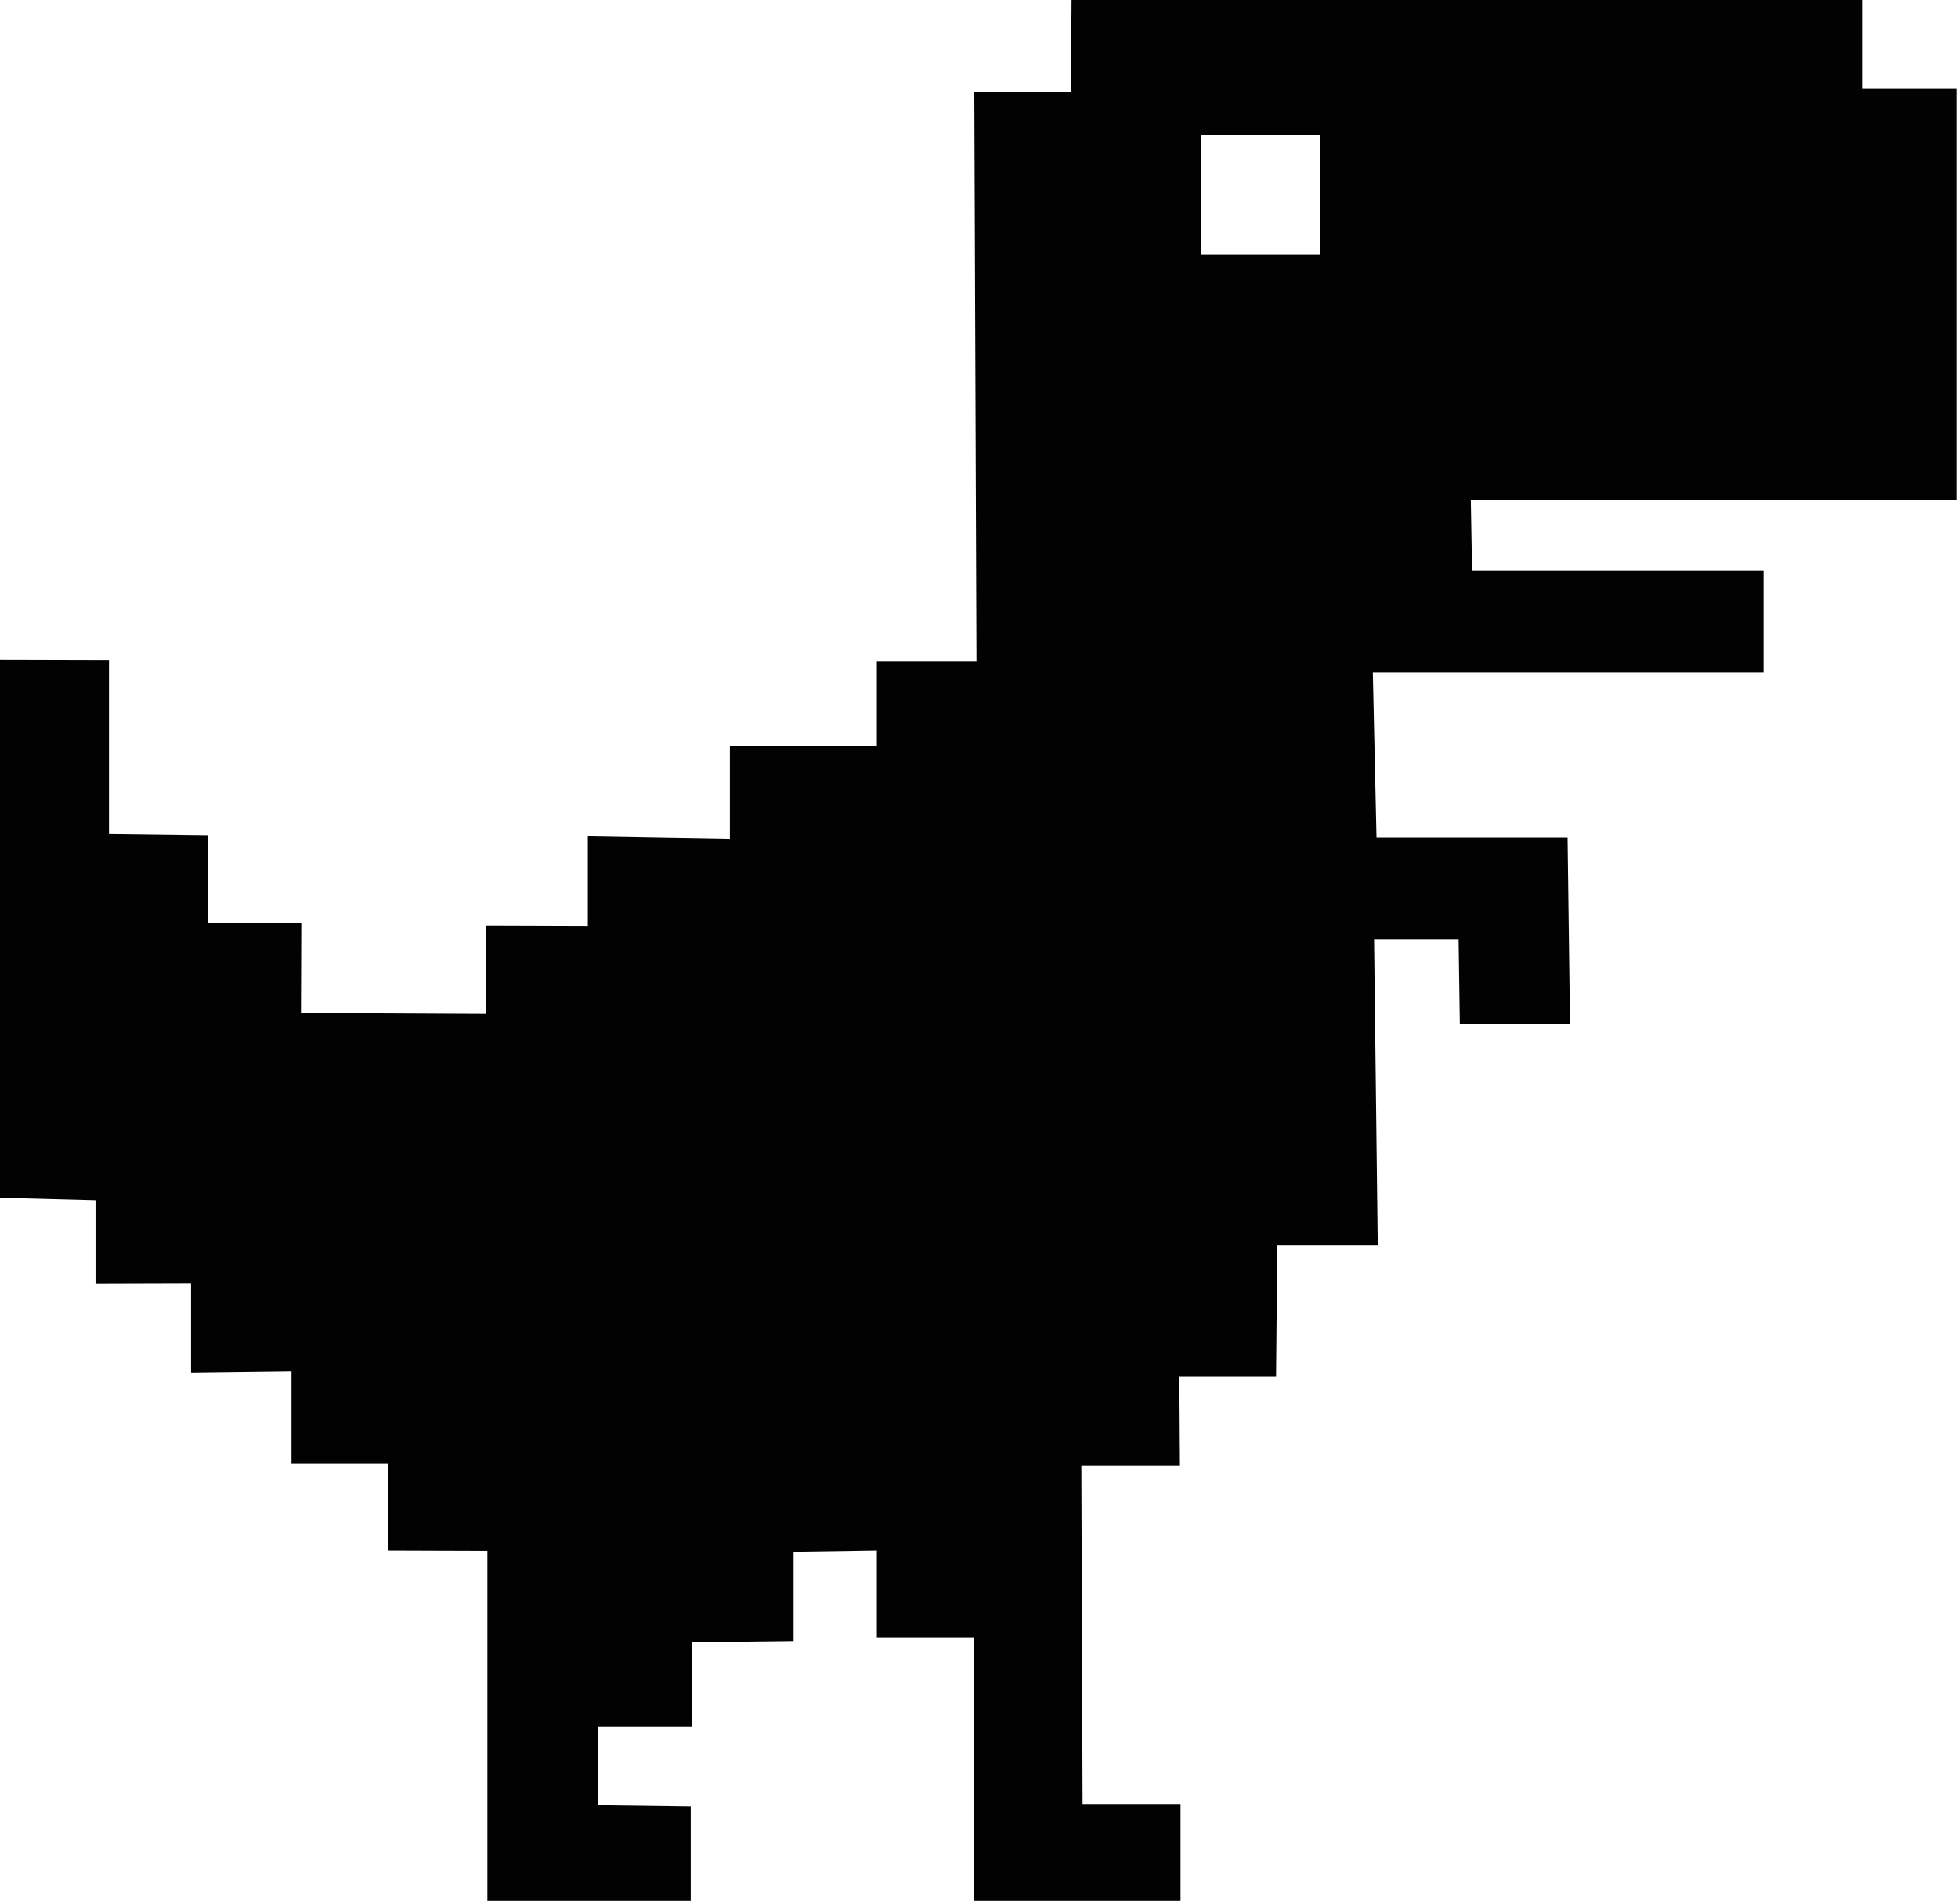 <?xml version="1.0" encoding="UTF-8"?> <svg xmlns="http://www.w3.org/2000/svg" width="362" height="352" viewBox="0 0 362 352" fill="none"><g clip-path="url(#clip0_627_7)"><path fill-rule="evenodd" clip-rule="evenodd" d="M344.38 0H198.11L198 16.98H180.13L180.53 122.26H162.11V137.89H134.94V155.09L108.68 154.64V171.17L89.89 171.11V187.47L55.64 187.3L55.7 170.72L38.49 170.66V154.42L20.15 154.19V122.09L0 122.04V221.43L17.66 221.89V237.28L35.32 237.23V253.81L53.89 253.58V270.57H71.77V286.64L90.11 286.7V351.4H127.7V333.96L110.49 333.74V319.25H127.92V303.62L146.72 303.4V286.87L162.11 286.64V302.72H180.13V351.4H218.26V333.51H200.15L199.92 271.02H218.15L218.04 254.49H235.92L236.15 230.26H254.72L254.04 173.66H269.66L269.89 189.28H290.26L289.81 154.87H254.49L253.81 124.3H326.04V105.51H272.15L271.92 92.38H361.81V16.3H344.38V0ZM244 25H222V47H244V25Z" fill="#020202"></path></g><defs><clipPath id="clip0_627_7"><rect width="361.81" height="351.4" fill="white"></rect></clipPath></defs></svg> 